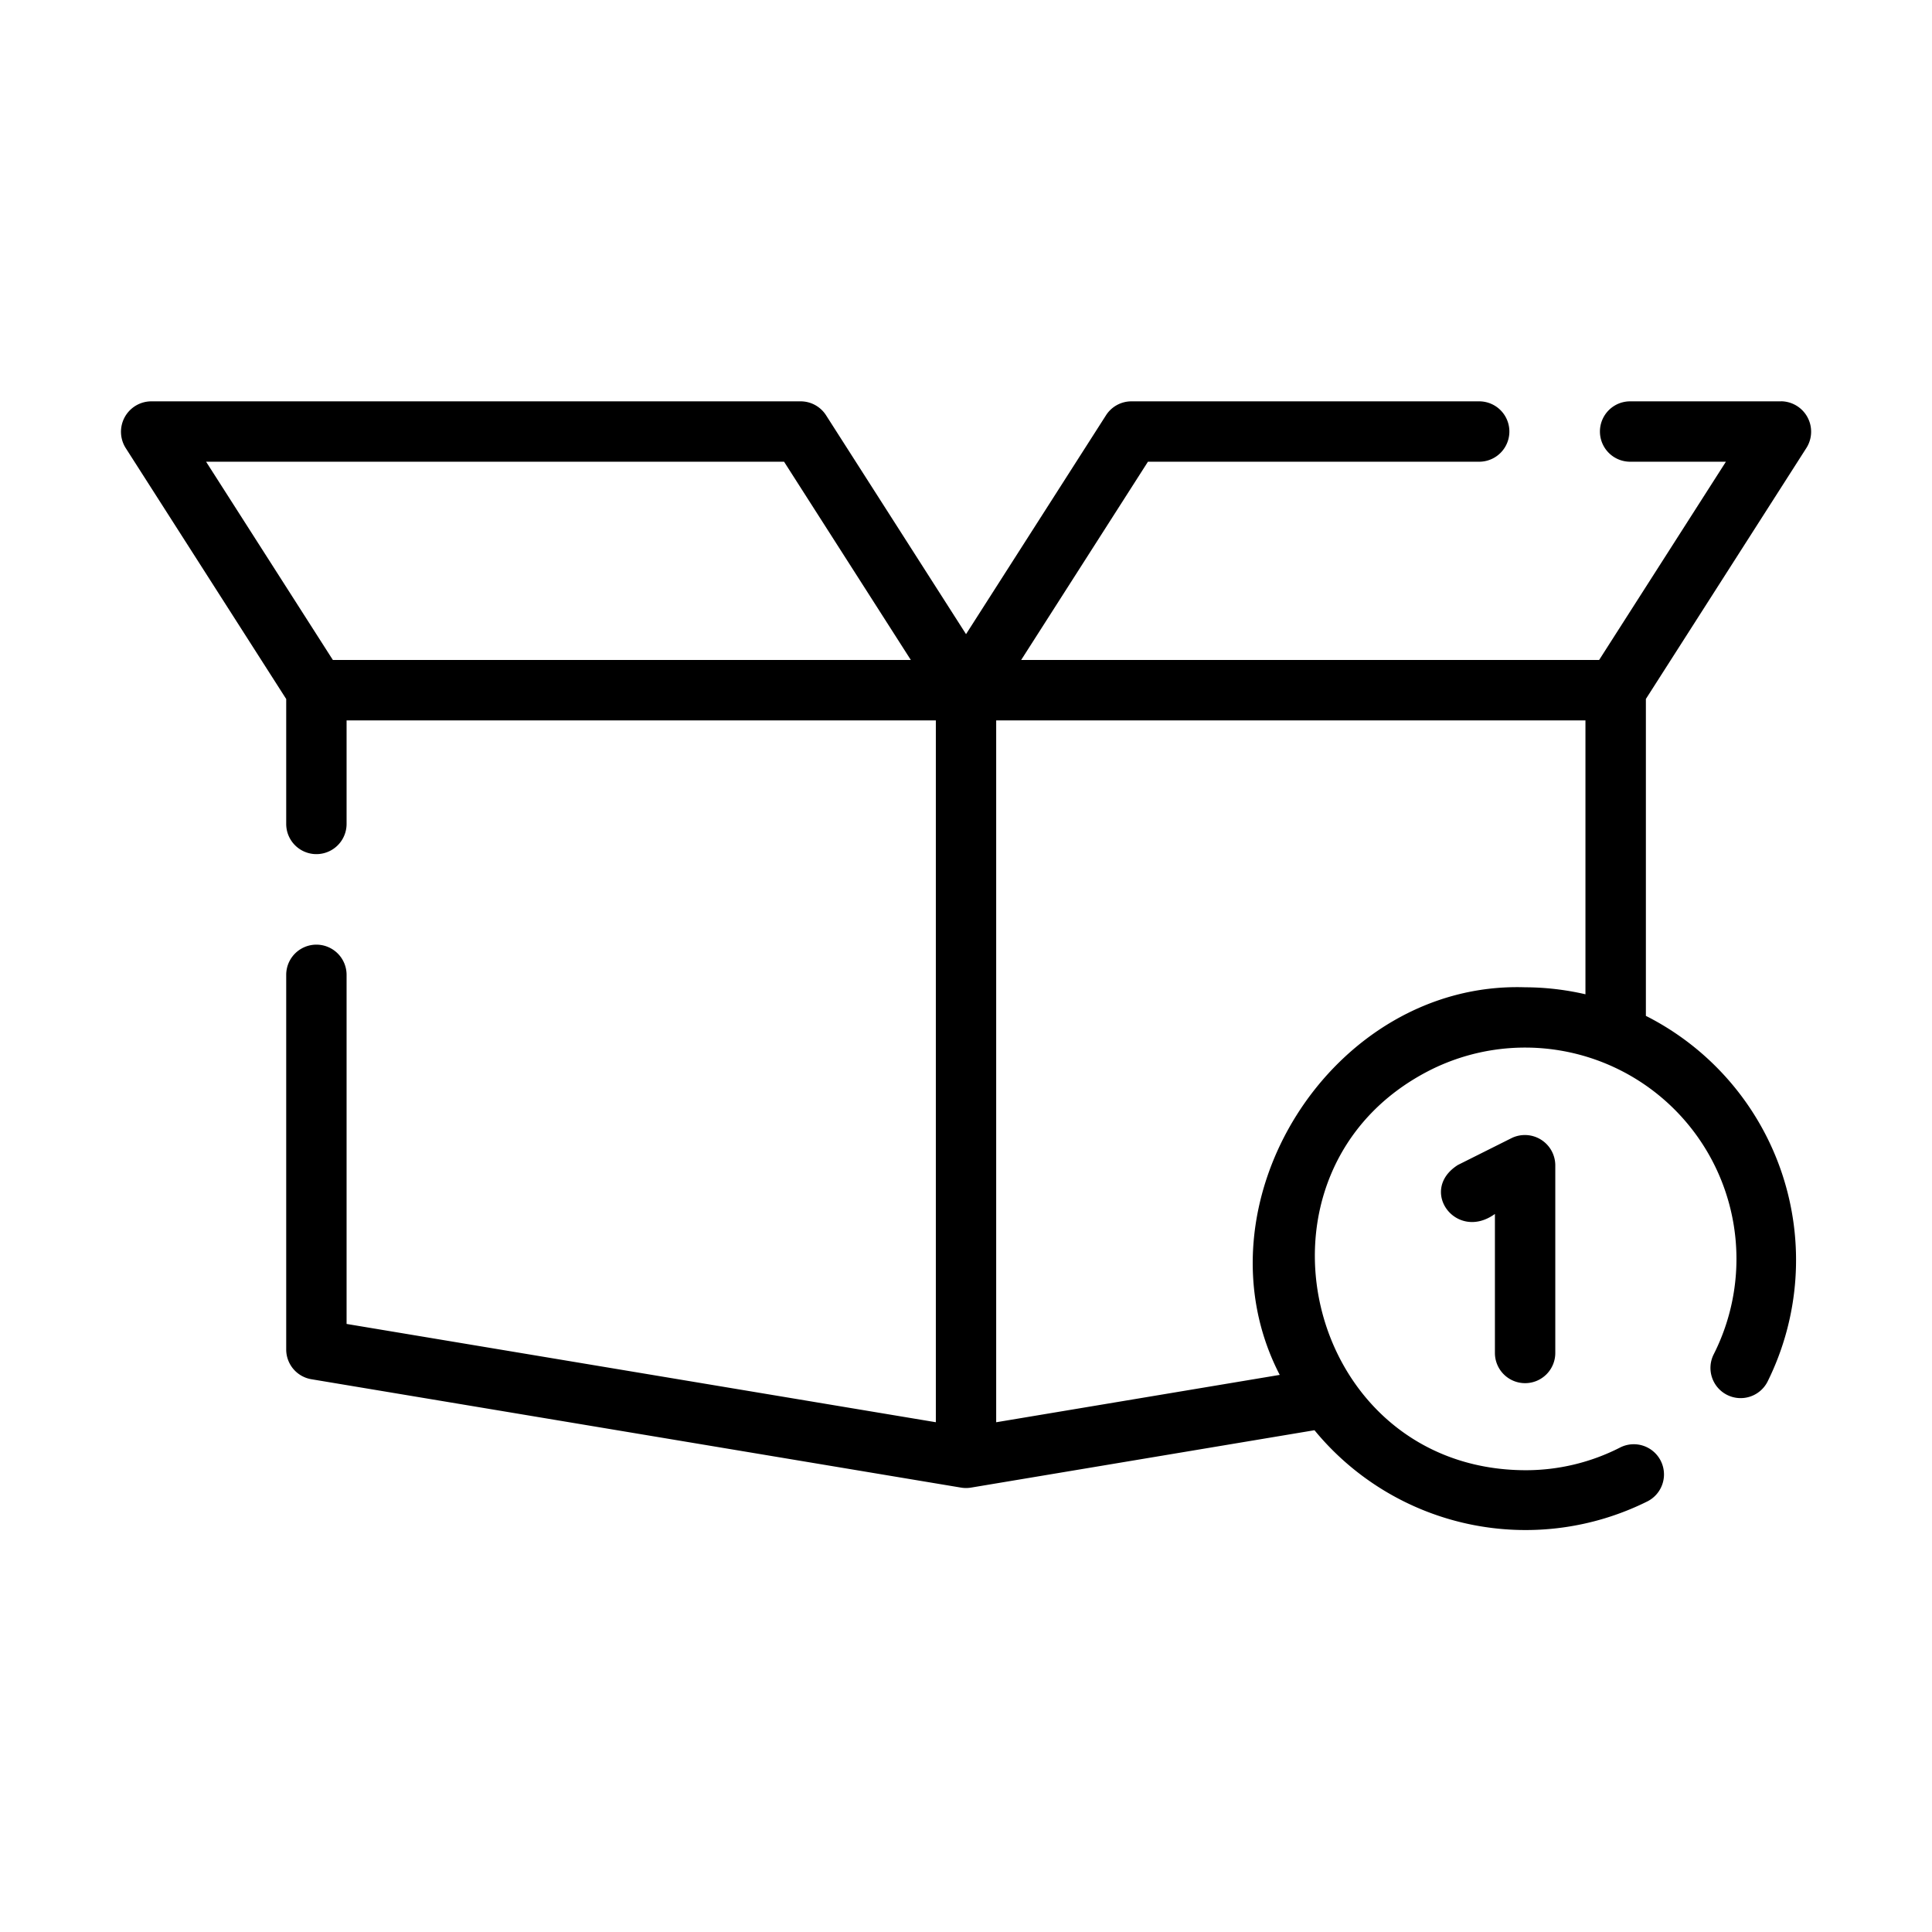<?xml version="1.0" encoding="UTF-8"?> <svg xmlns="http://www.w3.org/2000/svg" id="Line" height="512" viewBox="0 0 64 64" width="512"><path d="m59 13.295h-5a1 1 0 0 0 0 2h3.173l-4.2 6.568h-19.146l4.2-6.568h10.973a1 1 0 0 0 -0-2h-11.52a1.0 1 0 0 0 -.842.461l-4.637 7.251-4.637-7.251a1.0 1 0 0 0 -.842-.461h-21.521a1.008 1.008 0 0 0 -.842 1.539l5.322 8.322v4.138a1 1 0 0 0 2 0v-3.43h19.52v23.249l-19.52-3.256v-11.564a1 1 0 0 0 -2 0v12.41a.999.999 0 0 0 .835.986l21.52 3.59a1.008 1.008 0 0 0 .33 0l11.378-1.901a9.049 9.049 0 0 0 11.031 2.356 1 1 0 0 0 -.907-1.783 6.866 6.866 0 0 1 -3.146.752c-7.325-.029-9.662-9.94-3.156-13.249a7.001 7.001 0 0 1 9.405 9.405 1 1 0 1 0 1.782.908 9.063 9.063 0 0 0 -4.031-12.115l0-10.498 5.322-8.322a1.007 1.007 0 0 0 -.842-1.539zm-33.027 2 4.2 6.568h-19.146l-4.2-6.568zm24.547 17.41c-6.39-.211-11.056 7.183-8.127 12.84l-9.393 1.569v-23.249h19.52v9.072a8.973 8.973 0 0 0 -2-.232z"></path><path d="m50.521 45.819a1.0 1 0 0 0 1-1v-6.223a1.007 1.007 0 0 0 -1.448-.895l-1.778.89c-1.323.836-.057 2.549 1.226 1.623v4.605a1.0 1 0 0 0 1.0 1z"></path></svg> 